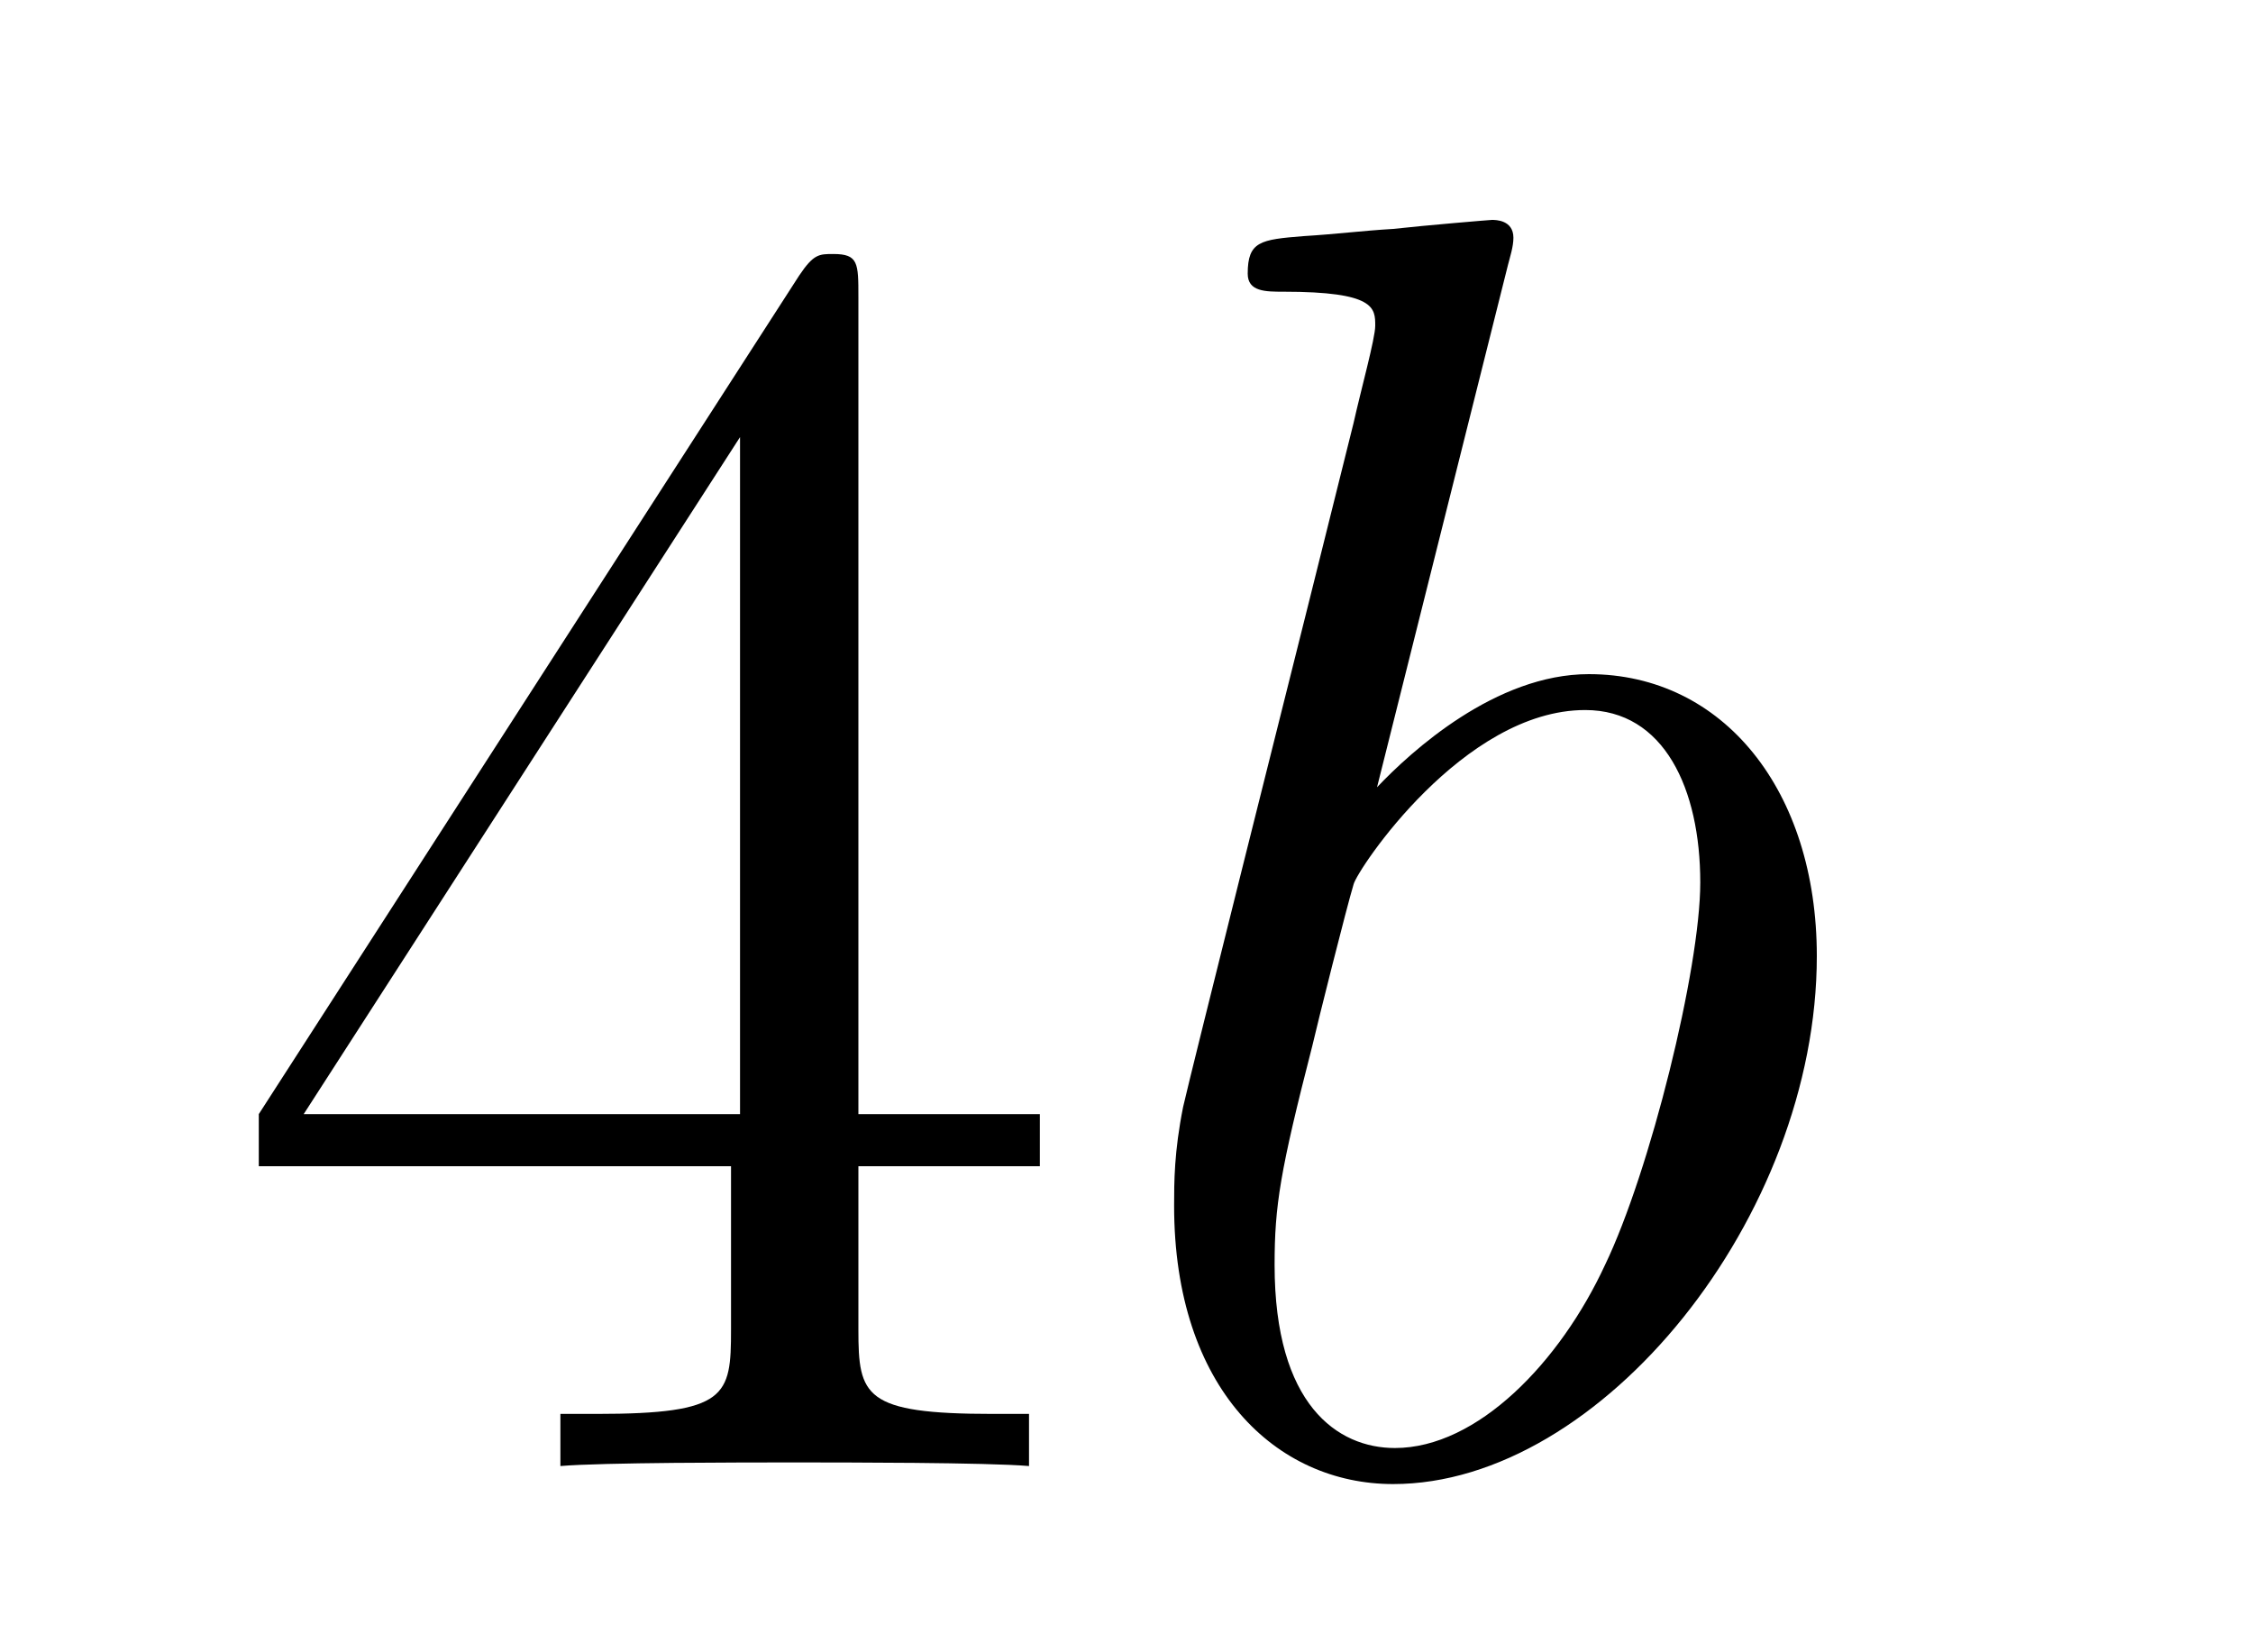 <?xml version='1.0'?>
<!-- This file was generated by dvisvgm 1.14.1 -->
<svg height='11pt' version='1.1' viewBox='0 -11 15 11' width='15pt' xmlns='http://www.w3.org/2000/svg' xmlns:xlink='http://www.w3.org/1999/xlink'>
<g id='page1'>
<g transform='matrix(1 0 0 1 -127 653)'>
<path d='M132.715 -662.022C132.715 -662.249 132.715 -662.309 132.548 -662.309C132.453 -662.309 132.417 -662.309 132.321 -662.166L128.723 -656.583V-656.236H131.867V-655.148C131.867 -654.706 131.843 -654.587 130.97 -654.587H130.731V-654.24C131.006 -654.264 131.95 -654.264 132.285 -654.264S133.576 -654.264 133.851 -654.24V-654.587H133.612C132.751 -654.587 132.715 -654.706 132.715 -655.148V-656.236H133.923V-656.583H132.715V-662.022ZM131.927 -661.09V-656.583H129.022L131.927 -661.09Z' fill-rule='evenodd'/>
<path d='M137.04 -662.237C137.052 -662.285 137.076 -662.357 137.076 -662.417C137.076 -662.536 136.957 -662.536 136.933 -662.536C136.921 -662.536 136.491 -662.5 136.275 -662.476C136.072 -662.464 135.893 -662.441 135.678 -662.428C135.391 -662.405 135.307 -662.393 135.307 -662.178C135.307 -662.058 135.426 -662.058 135.546 -662.058C136.156 -662.058 136.156 -661.95 136.156 -661.831C136.156 -661.747 136.06 -661.401 136.012 -661.185L135.726 -660.038C135.606 -659.56 134.925 -656.846 134.877 -656.631C134.817 -656.332 134.817 -656.129 134.817 -655.973C134.817 -654.754 135.498 -654.12 136.275 -654.12C137.662 -654.12 139.096 -655.902 139.096 -657.635C139.096 -658.735 138.475 -659.512 137.578 -659.512C136.957 -659.512 136.395 -658.998 136.168 -658.759L137.04 -662.237ZM136.287 -654.36C135.905 -654.36 135.486 -654.647 135.486 -655.579C135.486 -655.973 135.522 -656.2 135.737 -657.037C135.773 -657.193 135.965 -657.958 136.012 -658.113C136.036 -658.209 136.741 -659.273 137.554 -659.273C138.08 -659.273 138.32 -658.747 138.32 -658.125C138.32 -657.551 137.985 -656.2 137.686 -655.579C137.387 -654.933 136.837 -654.36 136.287 -654.36Z' fill-rule='evenodd'/>
</g>
</g>
</svg>
